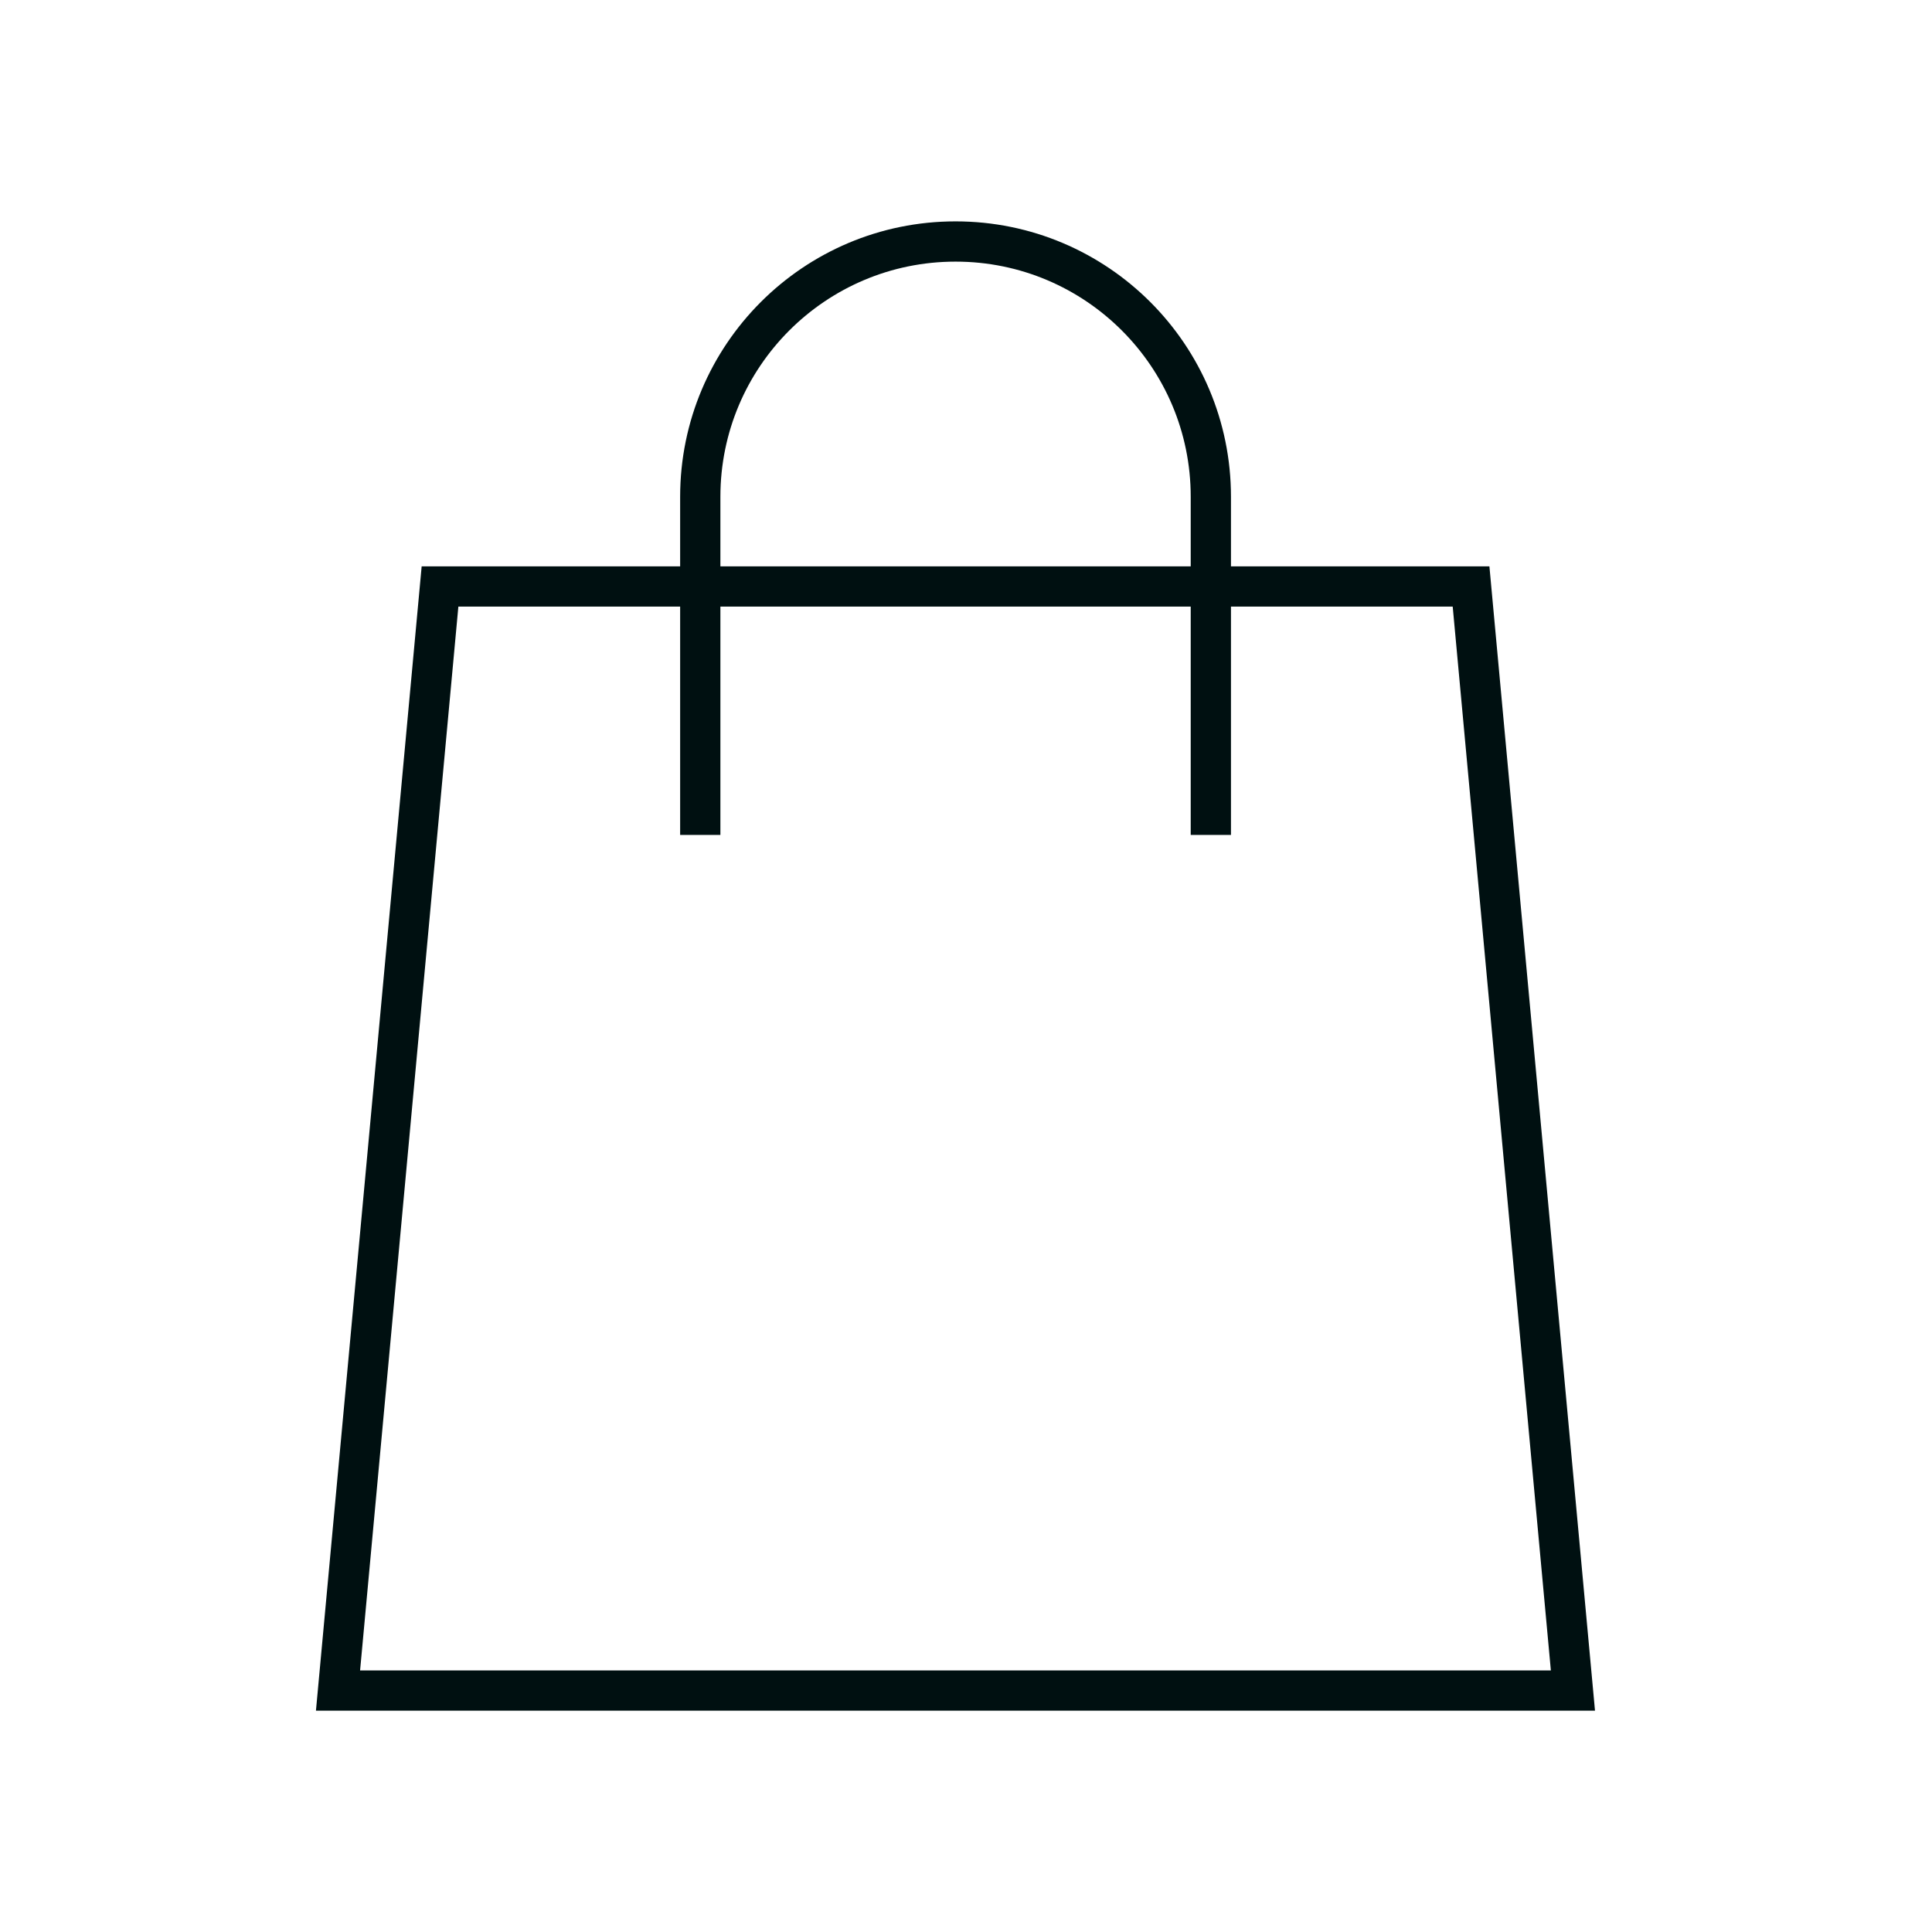 <svg width="48" height="48" viewBox="0 0 48 48" fill="none" xmlns="http://www.w3.org/2000/svg">
<path d="M39.079 42.001H8.398L10.932 14.571H36.548L39.079 42.001Z" stroke="#001011" stroke-miterlimit="10"/>
<path d="M17.398 20.744V12.342C17.398 8.84 20.237 6 23.741 6C27.243 6 30.083 8.838 30.083 12.342V20.744" stroke="#001011" stroke-miterlimit="10"/>
</svg>
